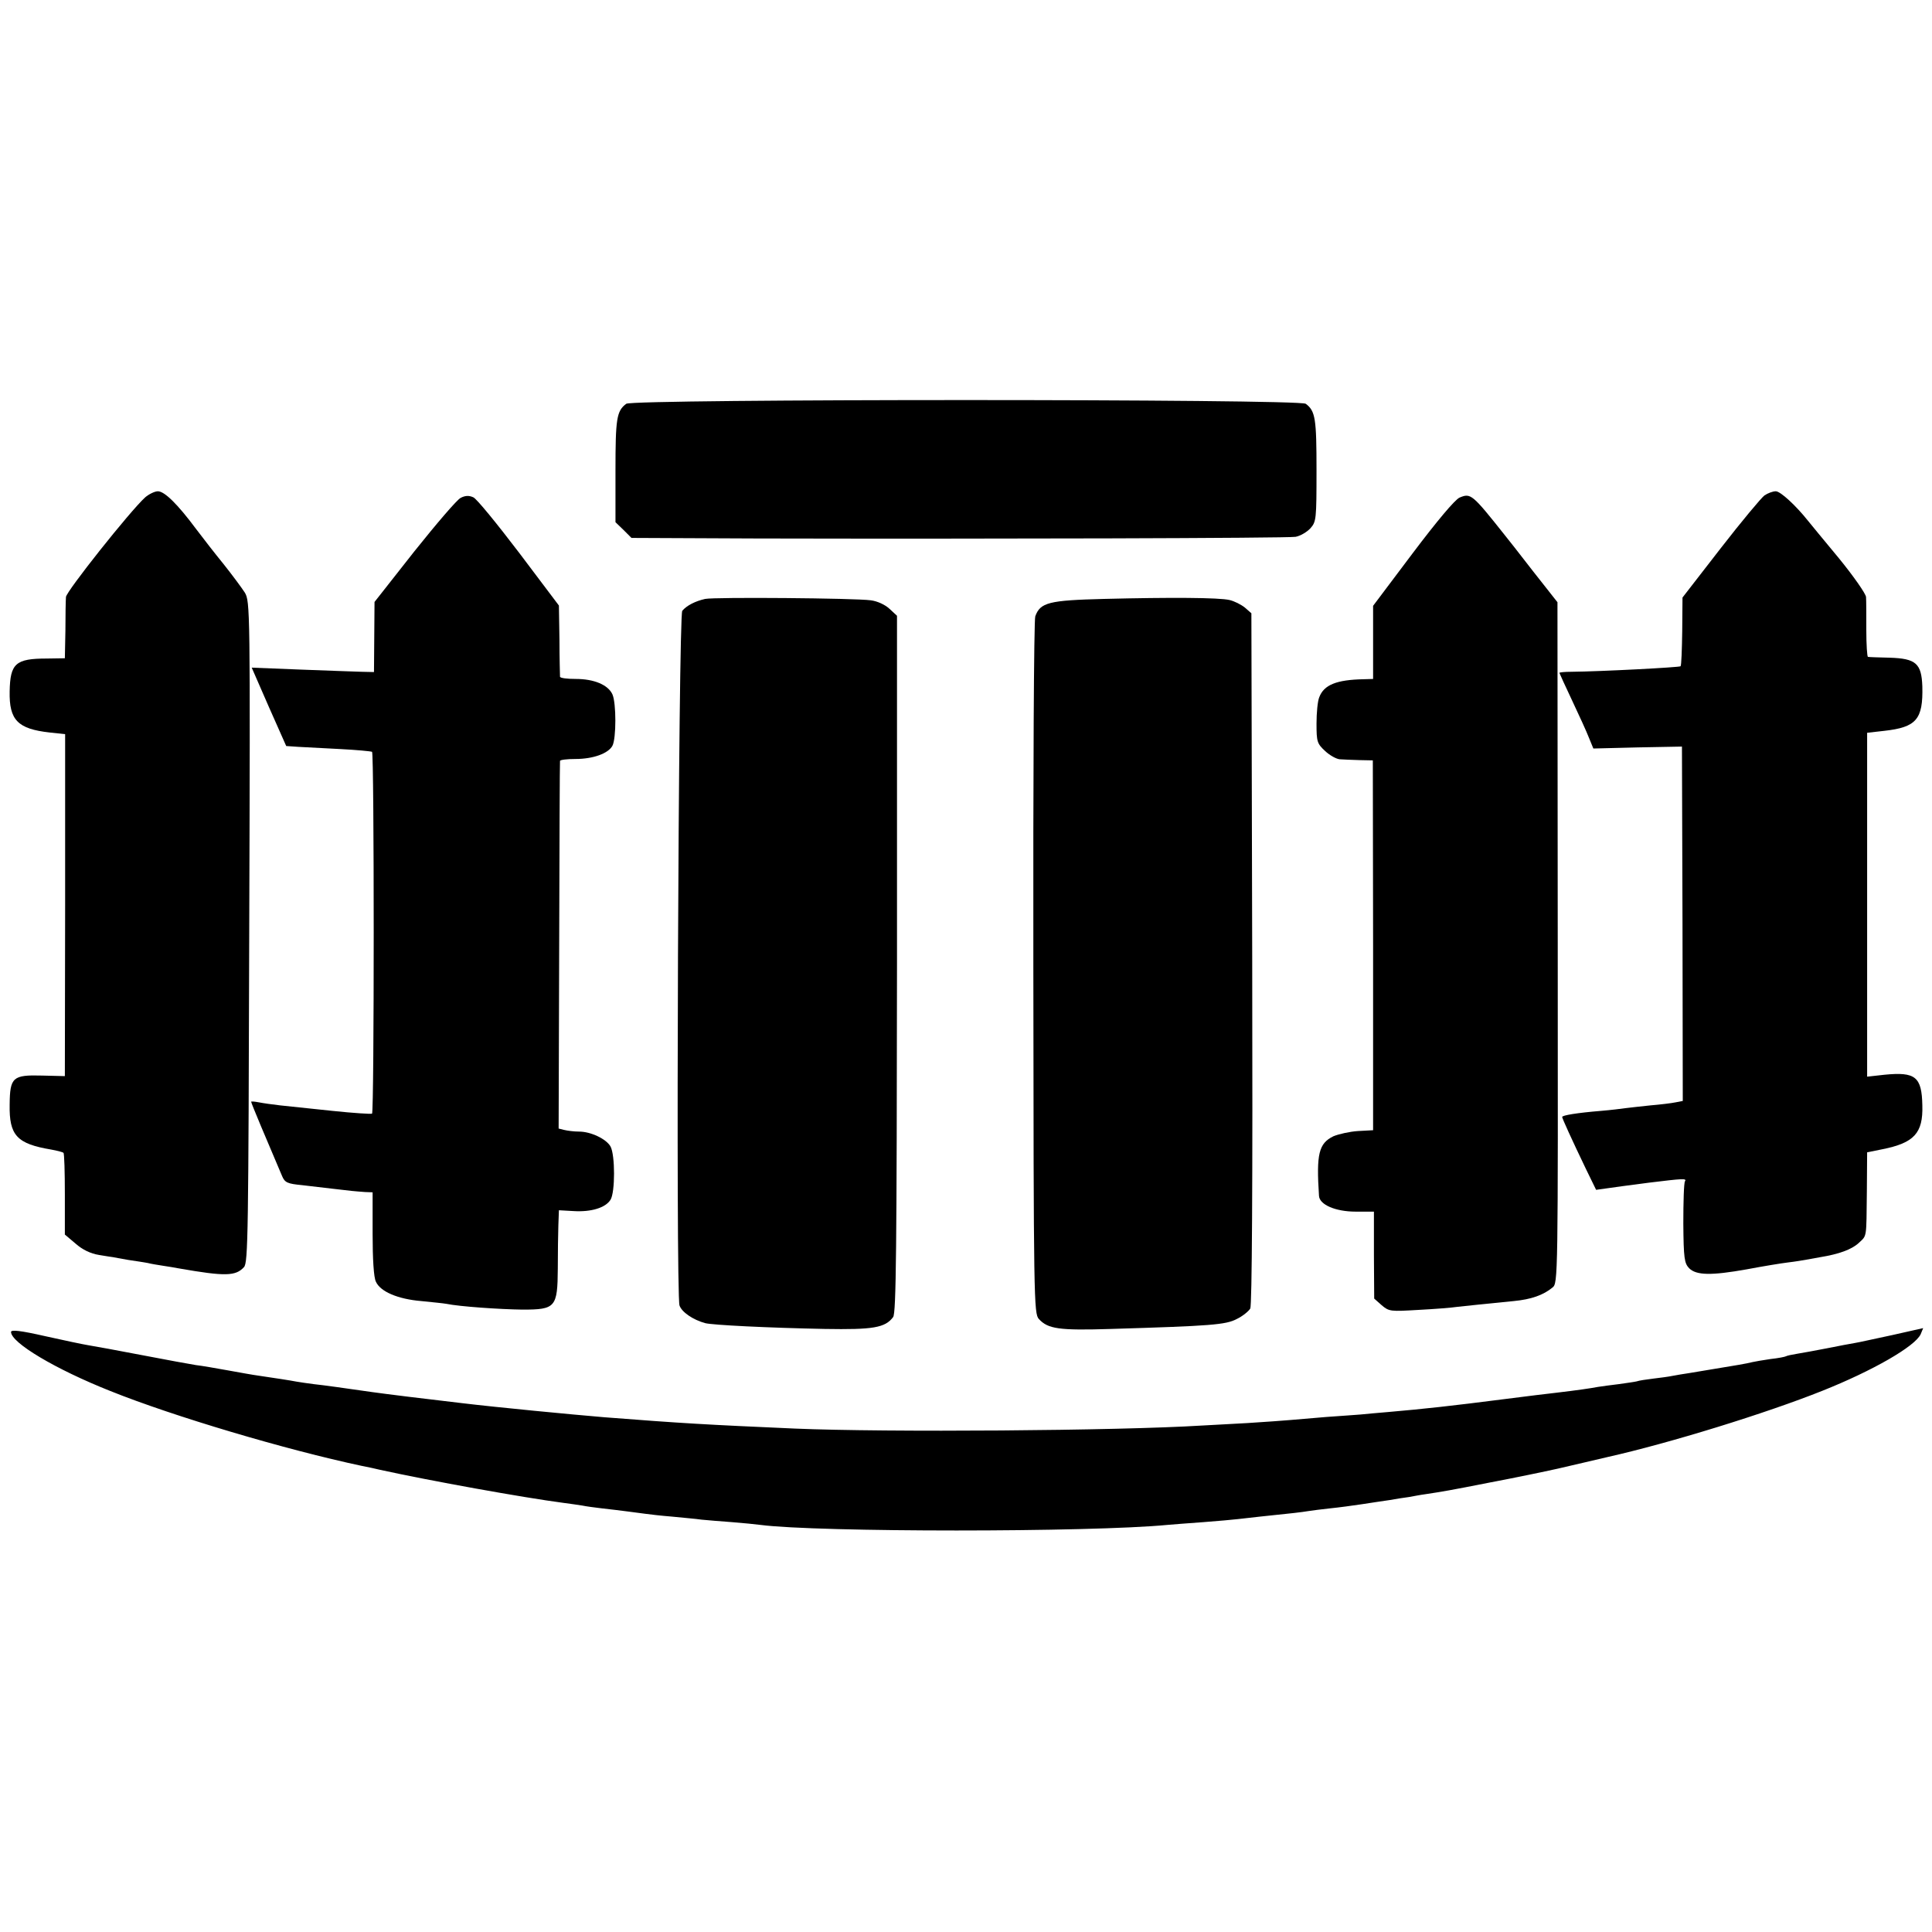 <?xml version="1.0" standalone="no"?>
<!DOCTYPE svg PUBLIC "-//W3C//DTD SVG 20010904//EN"
 "http://www.w3.org/TR/2001/REC-SVG-20010904/DTD/svg10.dtd">
<svg version="1.0" xmlns="http://www.w3.org/2000/svg"
 width="700pt" height="700pt" viewBox="0 0 700 700"
 preserveAspectRatio="xMidYMid meet">
<g transform="translate(0,700) scale(0.1,-0.1)"
fill="#000000" stroke="none">
<path d="M2269 5537 c-35 -26 -39 -54 -39 -242 l0 -187 29 -28 29 -29 453 -2
c835 -2 1922 1 1953 6 17 3 41 17 54 31 21 24 22 32 22 210 0 187 -4 215 -39
241 -23 18 -2439 18 -2462 0z"/>
<path d="M526 5198 c-55 -50 -286 -341 -287 -361 -1 -12 -2 -67 -2 -122 l-2
-100 -65 -1 c-114 0 -133 -18 -135 -119 -2 -104 29 -136 145 -149 30 -3 55 -6
56 -6 0 0 0 -279 0 -619 l-1 -620 -82 2 c-107 3 -117 -6 -118 -105 -2 -112 26
-142 150 -163 22 -4 42 -9 45 -12 3 -2 5 -70 5 -150 l0 -146 39 -33 c25 -22
54 -36 85 -41 25 -4 48 -8 51 -8 3 -1 28 -5 55 -10 28 -4 59 -9 70 -11 11 -3
36 -7 55 -10 19 -3 46 -7 60 -10 166 -29 204 -28 234 5 15 16 16 122 19 1214
4 1174 3 1198 -16 1230 -11 17 -45 63 -76 102 -31 38 -77 97 -101 129 -67 90
-114 136 -138 136 -11 0 -32 -10 -46 -22z"/>
<path d="M6393 5205 c-11 -8 -83 -94 -159 -192 l-138 -178 -1 -122 c-1 -67 -3
-124 -6 -127 -4 -4 -289 -19 -396 -20 -24 0 -43 -2 -43 -4 0 -1 21 -47 46
-100 25 -53 53 -114 61 -135 l16 -39 161 4 160 3 2 -642 1 -642 -26 -5 c-14
-3 -55 -8 -91 -11 -36 -4 -76 -8 -90 -10 -14 -2 -54 -7 -90 -10 -86 -7 -140
-16 -140 -22 0 -5 35 -82 85 -186 l38 -78 36 5 c35 5 71 10 156 21 123 15 137
16 130 5 -4 -6 -6 -75 -6 -153 1 -127 4 -144 21 -162 26 -26 80 -27 209 -4 58
11 125 22 150 25 26 3 55 8 66 10 11 2 34 6 50 9 68 11 114 28 139 51 31 29
28 14 30 189 l1 140 55 11 c115 23 148 58 145 159 -2 104 -25 122 -137 111
l-63 -7 0 623 0 623 62 7 c116 13 141 41 138 161 -3 83 -23 101 -118 104 -39
1 -75 2 -79 3 -3 0 -6 44 -6 98 0 53 0 107 -1 119 -1 12 -45 75 -98 140 -54
65 -105 127 -113 137 -43 54 -99 106 -116 106 -11 0 -29 -7 -41 -15z"/>
<path d="M1669 5196 c-13 -6 -88 -94 -168 -194 l-144 -183 -1 -127 -1 -127
-45 1 c-25 1 -125 4 -222 8 l-176 7 62 -142 63 -142 44 -3 c24 -1 93 -5 152
-8 59 -3 111 -8 115 -10 8 -5 8 -1303 0 -1311 -2 -2 -67 2 -143 10 -77 8 -162
17 -190 20 -27 3 -62 8 -77 11 -16 3 -28 4 -28 2 0 -5 56 -138 112 -269 10
-24 20 -28 72 -33 34 -4 84 -10 111 -13 28 -3 59 -7 70 -8 11 -1 32 -3 48 -4
l27 -1 0 -150 c0 -91 4 -159 12 -174 16 -36 80 -63 164 -70 39 -4 80 -8 91
-10 48 -10 195 -20 276 -21 120 0 127 8 128 149 0 55 1 126 2 156 l2 55 53 -3
c64 -4 116 12 134 41 17 27 17 162 0 193 -15 27 -71 54 -114 54 -18 0 -42 3
-54 6 l-20 5 2 662 c1 364 2 665 3 670 0 4 26 7 56 7 64 0 119 20 134 48 14
27 14 154 0 186 -16 35 -67 56 -133 56 -31 0 -56 3 -57 8 0 4 -2 64 -2 133
l-2 125 -144 191 c-80 105 -154 196 -166 201 -15 7 -29 7 -46 -2z"/>
<path d="M5288 5197 c-17 -8 -81 -84 -170 -202 l-143 -190 0 -132 0 -133 -35
-1 c-97 -2 -143 -20 -160 -65 -6 -14 -10 -57 -10 -96 0 -65 2 -72 31 -99 17
-16 41 -29 53 -30 11 -1 43 -2 71 -3 l49 -1 1 -670 0 -670 -55 -3 c-30 -2 -70
-11 -89 -19 -53 -26 -62 -64 -52 -216 2 -32 60 -57 133 -57 l66 0 0 -157 1
-158 27 -24 c27 -23 32 -23 134 -17 58 3 121 8 140 11 38 4 111 12 205 21 62
6 106 21 140 49 20 16 20 27 19 1249 l-1 1234 -89 113 c-49 63 -94 121 -101
129 -120 151 -124 154 -165 137z"/>
<path d="M2555 4830 c-36 -8 -67 -24 -83 -43 -14 -17 -24 -2475 -10 -2517 8
-24 49 -52 93 -64 27 -7 228 -17 433 -21 175 -3 219 4 248 43 11 14 13 249 14
1279 l0 1262 -27 25 c-16 15 -44 28 -68 31 -58 8 -565 12 -600 5z"/>
<path d="M4000 4830 c-200 -5 -231 -13 -249 -63 -5 -12 -8 -585 -7 -1273 1
-1208 2 -1253 20 -1273 33 -36 73 -42 262 -36 363 11 415 15 455 36 21 10 43
28 49 38 6 13 9 431 7 1269 l-3 1250 -24 21 c-14 11 -38 23 -55 27 -38 9 -215
10 -455 4z"/>
<path d="M40 2174 c0 -39 161 -135 360 -214 229 -92 637 -213 910 -271 25 -5
54 -11 65 -14 187 -41 521 -101 665 -120 25 -3 56 -8 70 -10 14 -3 45 -7 70
-10 63 -7 130 -16 160 -20 14 -2 57 -7 95 -10 39 -4 87 -8 107 -11 20 -2 69
-6 110 -9 40 -3 87 -8 103 -10 207 -27 1196 -27 1475 0 19 2 78 6 130 10 52 4
109 9 125 11 17 2 53 6 80 9 117 12 151 16 175 20 14 2 50 7 80 10 30 3 82 10
115 15 33 5 78 12 100 15 22 4 54 9 70 11 17 3 42 8 58 10 66 10 90 14 237 43
85 16 196 39 245 50 50 12 131 30 180 42 223 50 573 158 778 240 183 73 336
161 356 205 l9 22 -111 -25 c-62 -13 -123 -27 -137 -29 -14 -2 -59 -11 -100
-19 -41 -8 -90 -17 -109 -20 -19 -3 -37 -7 -40 -9 -3 -2 -28 -7 -56 -10 -27
-4 -57 -9 -65 -11 -8 -2 -31 -7 -50 -10 -19 -3 -60 -10 -90 -15 -30 -5 -71
-12 -90 -15 -19 -3 -46 -7 -60 -10 -14 -3 -45 -7 -70 -10 -25 -3 -52 -7 -60
-10 -8 -2 -37 -6 -65 -10 -27 -3 -61 -8 -75 -10 -26 -5 -74 -12 -150 -21 -25
-3 -112 -13 -195 -24 -179 -23 -287 -35 -415 -46 -36 -3 -81 -7 -100 -9 -19
-1 -75 -6 -125 -9 -49 -4 -108 -9 -130 -11 -22 -2 -92 -7 -155 -11 -63 -3
-137 -8 -165 -9 -305 -19 -1146 -25 -1475 -11 -319 14 -408 19 -690 41 -120
10 -390 36 -515 51 -130 15 -283 34 -325 40 -105 15 -175 25 -213 29 -23 3
-51 7 -62 9 -20 4 -85 14 -140 22 -16 2 -66 11 -110 19 -44 8 -96 17 -115 19
-19 3 -107 19 -195 36 -88 17 -176 33 -195 36 -19 3 -90 18 -157 33 -88 20
-123 24 -123 15z"/>
</g>
</svg>
